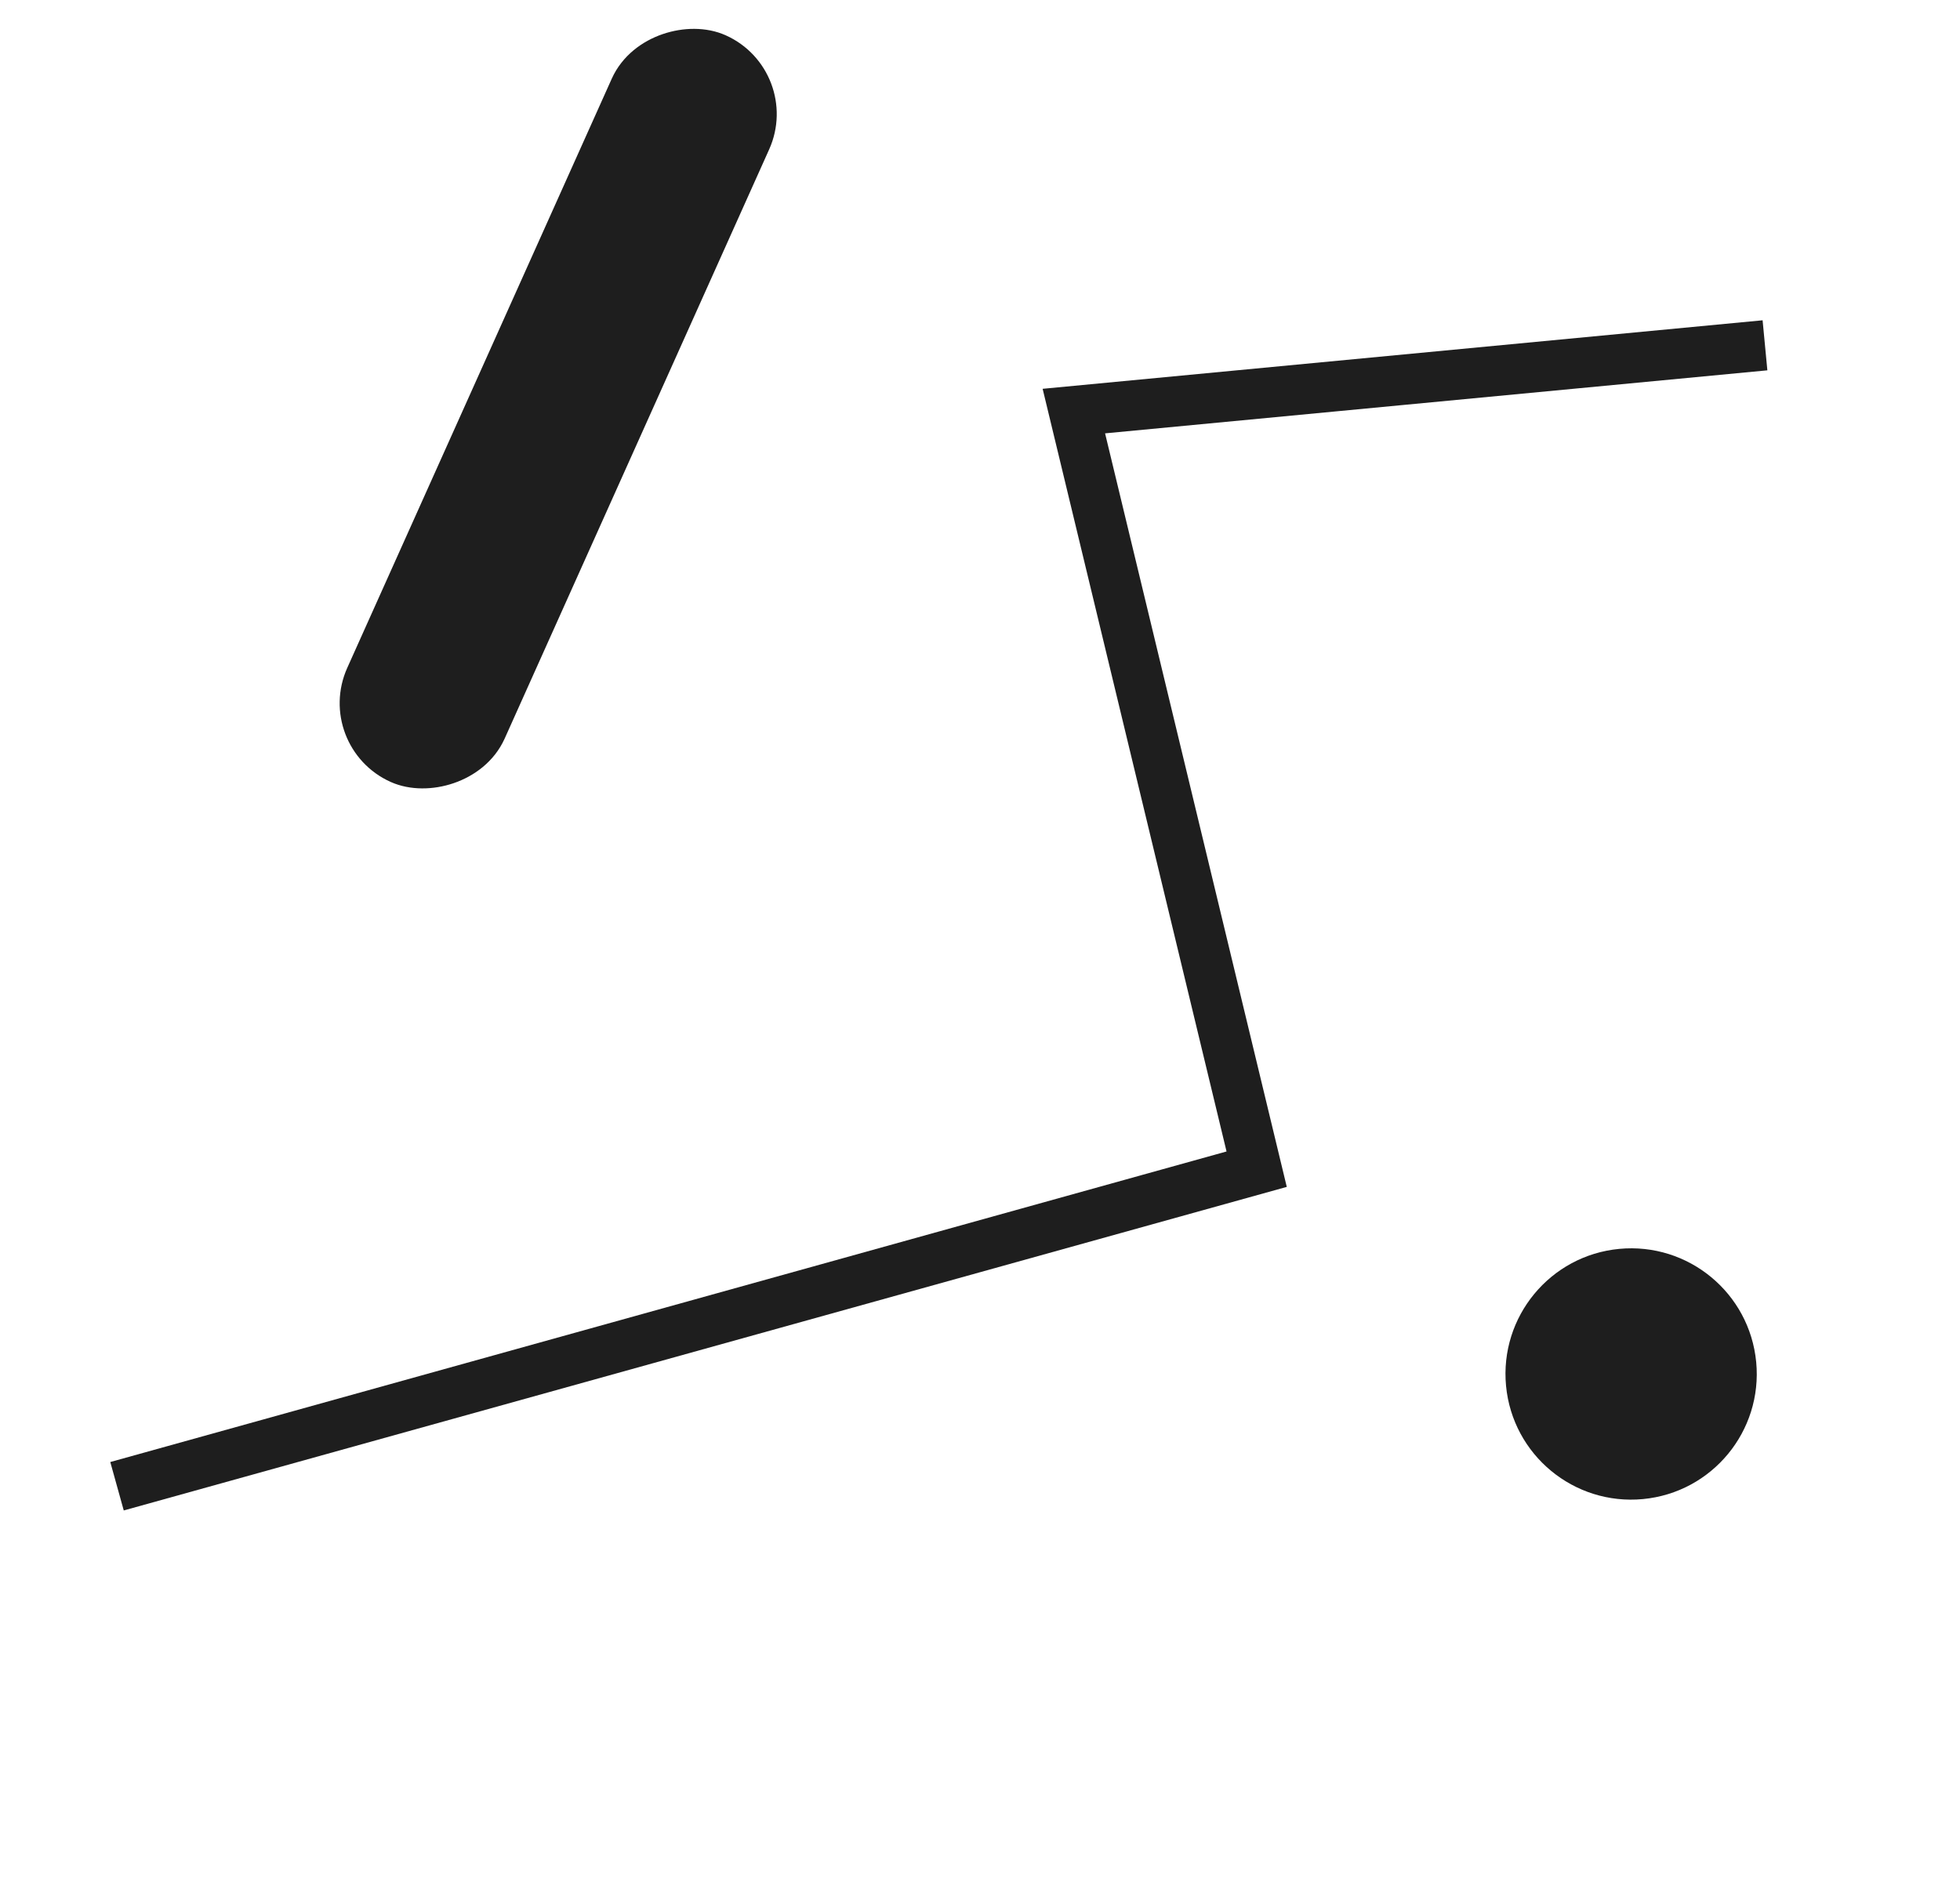 <?xml version="1.0" encoding="UTF-8"?> <svg xmlns="http://www.w3.org/2000/svg" width="78" height="75" viewBox="0 0 78 75" fill="none"> <circle cx="64.912" cy="54.671" r="5" transform="rotate(-5.435 64.912 54.671)" fill="#1E1E1E"></circle> <path d="M70.239 13.74L42.735 16.357L50.01 46.522L4.657 59.138" stroke="#1E1E1E" stroke-width="2"></path> <rect x="30.694" y="3.315" width="30.564" height="4.867" rx="2.433" transform="rotate(114.18 30.694 3.315)" fill="#1E1E1E" stroke="#1E1E1E" stroke-width="2"></rect> </svg> 